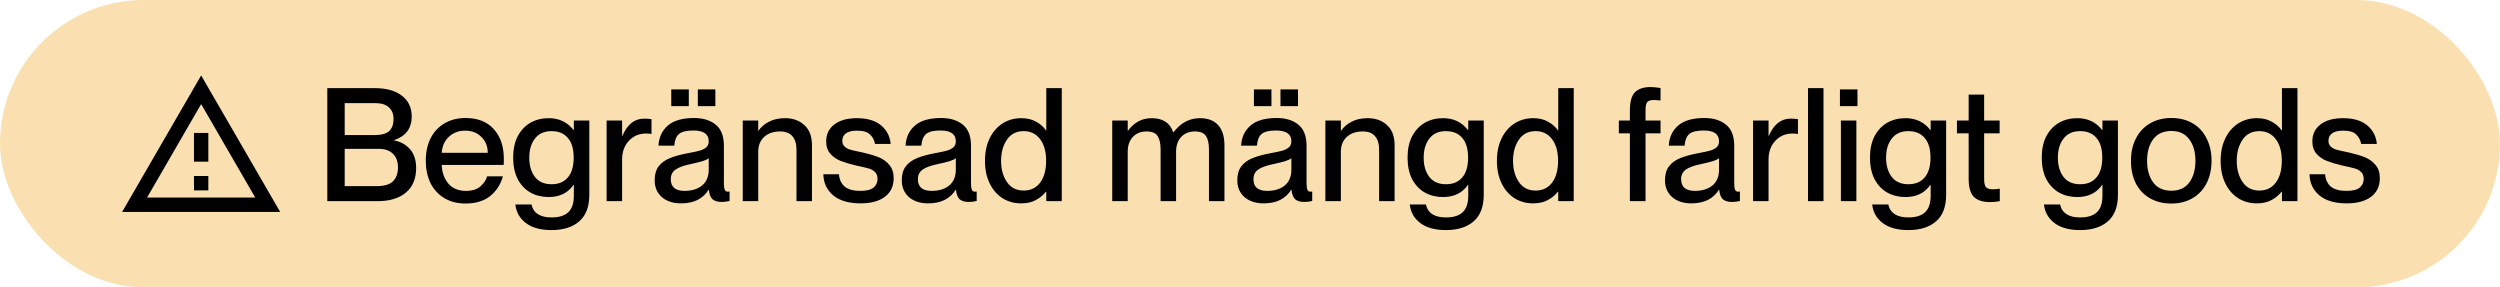 <svg width="348" height="40" viewBox="0 0 348 40" fill="none" xmlns="http://www.w3.org/2000/svg">
<rect width="348" height="40" rx="20" fill="#FAE0B1"/>
<path d="M28.433 14.239L28 13.492L27.567 14.239L20.037 27.25L19.603 28H20.47H35.53H36.397L35.963 27.25L28.433 14.239ZM17.867 29L28 11.498L38.133 29H17.867ZM27.5 26V25H28.5V26H27.5ZM27.5 22V19H28.5V22H27.5Z" fill="black" stroke="black"/>
<path d="M45.562 12.27H52.184C53.797 12.27 55.051 12.622 55.946 13.326C56.855 14.015 57.31 14.983 57.31 16.23C57.31 17.858 56.496 18.951 54.868 19.508V19.552C55.763 19.713 56.496 20.117 57.068 20.762C57.64 21.407 57.926 22.287 57.926 23.402C57.926 24.883 57.449 26.02 56.496 26.812C55.543 27.604 54.237 28 52.58 28H45.562V12.27ZM52.404 25.91C53.489 25.91 54.259 25.683 54.714 25.228C55.169 24.759 55.396 24.121 55.396 23.314C55.396 22.493 55.161 21.855 54.692 21.4C54.223 20.945 53.57 20.718 52.734 20.718H47.982V25.91H52.404ZM52.118 18.804C53.071 18.804 53.753 18.621 54.164 18.254C54.575 17.873 54.78 17.315 54.78 16.582C54.78 15.878 54.567 15.335 54.142 14.954C53.717 14.558 53.101 14.36 52.294 14.36H47.982V18.804H52.118ZM64.813 28.33C63.654 28.33 62.657 28.073 61.821 27.56C60.985 27.047 60.347 26.343 59.907 25.448C59.481 24.553 59.269 23.527 59.269 22.368C59.269 21.195 59.489 20.161 59.929 19.266C60.383 18.371 61.029 17.675 61.865 17.176C62.701 16.677 63.684 16.428 64.813 16.428C66.499 16.428 67.805 16.941 68.729 17.968C69.668 18.995 70.137 20.388 70.137 22.148C70.137 22.573 70.129 22.845 70.115 22.962H61.491C61.52 23.974 61.821 24.832 62.393 25.536C62.98 26.225 63.801 26.57 64.857 26.57C65.737 26.57 66.412 26.357 66.881 25.932C67.365 25.507 67.673 25.045 67.805 24.546H70.005C69.682 25.69 69.088 26.607 68.223 27.296C67.358 27.985 66.221 28.33 64.813 28.33ZM67.893 21.268C67.893 20.373 67.6 19.64 67.013 19.068C66.441 18.481 65.686 18.188 64.747 18.188C63.837 18.188 63.082 18.474 62.481 19.046C61.88 19.603 61.55 20.344 61.491 21.268H67.893ZM76.776 32.026C75.236 32.026 74.041 31.696 73.19 31.036C72.339 30.391 71.855 29.533 71.738 28.462H73.982C74.246 29.665 75.177 30.266 76.776 30.266C77.817 30.266 78.595 30.024 79.108 29.54C79.621 29.056 79.878 28.293 79.878 27.252V25.734H79.834C79.057 26.863 77.905 27.428 76.38 27.428C75.441 27.428 74.598 27.223 73.85 26.812C73.102 26.387 72.508 25.763 72.068 24.942C71.643 24.106 71.43 23.109 71.43 21.95C71.43 20.777 71.643 19.779 72.068 18.958C72.508 18.137 73.095 17.513 73.828 17.088C74.576 16.663 75.427 16.45 76.38 16.45C77.832 16.45 78.983 17 79.834 18.1H79.878V16.78H82.034V27.12C82.034 28.763 81.572 29.987 80.648 30.794C79.724 31.615 78.433 32.026 76.776 32.026ZM73.674 21.95C73.674 23.05 73.938 23.945 74.466 24.634C74.994 25.309 75.764 25.646 76.776 25.646C77.759 25.646 78.514 25.331 79.042 24.7C79.585 24.069 79.856 23.153 79.856 21.95C79.856 20.733 79.585 19.816 79.042 19.2C78.514 18.569 77.759 18.254 76.776 18.254C75.764 18.254 74.994 18.599 74.466 19.288C73.938 19.963 73.674 20.85 73.674 21.95ZM86.597 28H84.441V16.78H86.597V18.914H86.641C87.315 17.315 88.32 16.516 89.654 16.516C90.021 16.516 90.366 16.538 90.689 16.582V18.65C90.424 18.606 90.183 18.584 89.963 18.584C88.98 18.584 88.173 18.921 87.543 19.596C86.912 20.271 86.597 21.136 86.597 22.192V28ZM94.804 28.308C93.689 28.308 92.795 28.015 92.12 27.428C91.46 26.841 91.13 26.064 91.13 25.096C91.13 24.289 91.314 23.644 91.68 23.16C92.061 22.661 92.582 22.28 93.242 22.016C93.917 21.737 94.775 21.503 95.816 21.312C96.535 21.18 97.078 21.063 97.444 20.96C97.811 20.843 98.104 20.689 98.324 20.498C98.544 20.293 98.654 20.014 98.654 19.662C98.654 18.665 97.943 18.166 96.52 18.166C95.567 18.166 94.9 18.327 94.518 18.65C94.137 18.973 93.917 19.515 93.858 20.278H91.658C91.717 19.119 92.15 18.188 92.956 17.484C93.763 16.78 94.98 16.428 96.608 16.428C97.87 16.428 98.874 16.736 99.622 17.352C100.385 17.953 100.766 18.936 100.766 20.3V25.448C100.766 25.873 100.803 26.189 100.876 26.394C100.95 26.585 101.089 26.68 101.294 26.68L101.558 26.658V27.978C101.192 28.066 100.825 28.11 100.458 28.11C99.901 28.11 99.475 27.985 99.182 27.736C98.903 27.472 98.735 27.032 98.676 26.416H98.632C98.266 27.017 97.76 27.487 97.114 27.824C96.469 28.147 95.699 28.308 94.804 28.308ZM93.374 24.942C93.374 26.027 94.012 26.57 95.288 26.57C96.3 26.57 97.114 26.321 97.73 25.822C98.346 25.309 98.654 24.575 98.654 23.622V22.016C98.493 22.163 98.207 22.302 97.796 22.434C97.4 22.551 96.865 22.683 96.19 22.83C95.178 23.035 94.452 23.299 94.012 23.622C93.587 23.93 93.374 24.37 93.374 24.942ZM97.136 12.446H99.578V14.778H97.136V12.446ZM93.44 12.446H95.882V14.778H93.44V12.446ZM110.87 20.806C110.87 20.014 110.679 19.398 110.298 18.958C109.931 18.518 109.359 18.298 108.582 18.298C107.658 18.298 106.917 18.555 106.36 19.068C105.817 19.581 105.546 20.263 105.546 21.114V28H103.39V16.78H105.546V18.188H105.59C105.927 17.689 106.404 17.279 107.02 16.956C107.636 16.619 108.391 16.45 109.286 16.45C110.386 16.45 111.28 16.773 111.97 17.418C112.674 18.049 113.026 18.98 113.026 20.212V28H110.87V20.806ZM119.778 28.308C118.136 28.308 116.867 27.934 115.972 27.186C115.092 26.438 114.638 25.463 114.608 24.26H116.786C116.83 24.964 117.087 25.529 117.556 25.954C118.04 26.365 118.774 26.57 119.756 26.57C120.622 26.57 121.238 26.416 121.604 26.108C121.971 25.785 122.154 25.389 122.154 24.92C122.154 24.48 122.022 24.143 121.758 23.908C121.494 23.673 121.208 23.519 120.9 23.446C120.607 23.358 120.042 23.226 119.206 23.05C118.341 22.845 117.622 22.632 117.05 22.412C116.478 22.192 115.994 21.862 115.598 21.422C115.202 20.982 115.004 20.403 115.004 19.684C115.004 18.701 115.378 17.917 116.126 17.33C116.889 16.743 117.938 16.45 119.272 16.45C120.739 16.45 121.868 16.787 122.66 17.462C123.452 18.137 123.892 18.995 123.98 20.036H121.802C121.7 19.493 121.465 19.053 121.098 18.716C120.746 18.364 120.152 18.188 119.316 18.188C118.612 18.188 118.092 18.313 117.754 18.562C117.417 18.811 117.248 19.156 117.248 19.596C117.248 19.919 117.344 20.175 117.534 20.366C117.725 20.557 117.967 20.703 118.26 20.806C118.554 20.894 118.986 20.997 119.558 21.114C119.676 21.129 119.852 21.165 120.086 21.224C120.981 21.429 121.722 21.649 122.308 21.884C122.895 22.119 123.386 22.471 123.782 22.94C124.193 23.409 124.398 24.033 124.398 24.81C124.398 25.91 123.995 26.768 123.188 27.384C122.382 28 121.245 28.308 119.778 28.308ZM129.201 28.308C128.086 28.308 127.191 28.015 126.517 27.428C125.857 26.841 125.527 26.064 125.527 25.096C125.527 24.289 125.71 23.644 126.077 23.16C126.458 22.661 126.979 22.28 127.639 22.016C128.313 21.737 129.171 21.503 130.213 21.312C130.931 21.18 131.474 21.063 131.841 20.96C132.207 20.843 132.501 20.689 132.721 20.498C132.941 20.293 133.051 20.014 133.051 19.662C133.051 18.665 132.339 18.166 130.917 18.166C129.963 18.166 129.296 18.327 128.915 18.65C128.533 18.973 128.313 19.515 128.255 20.278H126.055C126.113 19.119 126.546 18.188 127.353 17.484C128.159 16.78 129.377 16.428 131.005 16.428C132.266 16.428 133.271 16.736 134.019 17.352C134.781 17.953 135.163 18.936 135.163 20.3V25.448C135.163 25.873 135.199 26.189 135.273 26.394C135.346 26.585 135.485 26.68 135.691 26.68L135.955 26.658V27.978C135.588 28.066 135.221 28.11 134.855 28.11C134.297 28.11 133.872 27.985 133.579 27.736C133.3 27.472 133.131 27.032 133.073 26.416H133.029C132.662 27.017 132.156 27.487 131.511 27.824C130.865 28.147 130.095 28.308 129.201 28.308ZM127.771 24.942C127.771 26.027 128.409 26.57 129.685 26.57C130.697 26.57 131.511 26.321 132.127 25.822C132.743 25.309 133.051 24.575 133.051 23.622V22.016C132.889 22.163 132.603 22.302 132.193 22.434C131.797 22.551 131.261 22.683 130.587 22.83C129.575 23.035 128.849 23.299 128.409 23.622C127.983 23.93 127.771 24.37 127.771 24.942ZM142.145 28.308C141.191 28.308 140.333 28.073 139.571 27.604C138.808 27.12 138.207 26.431 137.767 25.536C137.327 24.641 137.107 23.593 137.107 22.39C137.107 21.187 137.327 20.139 137.767 19.244C138.207 18.349 138.808 17.66 139.571 17.176C140.333 16.692 141.191 16.45 142.145 16.45C142.966 16.45 143.655 16.611 144.213 16.934C144.785 17.242 145.247 17.645 145.599 18.144H145.643V12.27H147.799V28H145.643V26.68H145.599C145.232 27.149 144.763 27.538 144.191 27.846C143.633 28.154 142.951 28.308 142.145 28.308ZM139.351 22.39C139.351 23.563 139.622 24.546 140.165 25.338C140.707 26.13 141.485 26.526 142.497 26.526C143.465 26.526 144.227 26.159 144.785 25.426C145.342 24.678 145.621 23.666 145.621 22.39C145.621 21.114 145.342 20.109 144.785 19.376C144.227 18.628 143.465 18.254 142.497 18.254C141.485 18.254 140.707 18.65 140.165 19.442C139.622 20.234 139.351 21.217 139.351 22.39ZM161.555 20.806C161.555 19.97 161.416 19.347 161.137 18.936C160.873 18.511 160.36 18.298 159.597 18.298C158.805 18.298 158.167 18.555 157.683 19.068C157.214 19.581 156.979 20.263 156.979 21.114V28H154.823V16.78H156.979V18.188H157.023C157.375 17.689 157.823 17.279 158.365 16.956C158.908 16.619 159.568 16.45 160.345 16.45C161.871 16.45 162.861 17.103 163.315 18.408H163.359C164.342 17.103 165.567 16.45 167.033 16.45C168.148 16.45 168.991 16.773 169.563 17.418C170.15 18.063 170.443 18.995 170.443 20.212V28H168.287V20.806C168.287 19.97 168.148 19.347 167.869 18.936C167.605 18.511 167.092 18.298 166.329 18.298C165.537 18.298 164.899 18.555 164.415 19.068C163.946 19.581 163.711 20.263 163.711 21.114V28H161.555V20.806ZM175.908 28.308C174.793 28.308 173.898 28.015 173.224 27.428C172.564 26.841 172.234 26.064 172.234 25.096C172.234 24.289 172.417 23.644 172.784 23.16C173.165 22.661 173.686 22.28 174.346 22.016C175.02 21.737 175.878 21.503 176.92 21.312C177.638 21.18 178.181 21.063 178.548 20.96C178.914 20.843 179.208 20.689 179.428 20.498C179.648 20.293 179.758 20.014 179.758 19.662C179.758 18.665 179.046 18.166 177.624 18.166C176.67 18.166 176.003 18.327 175.622 18.65C175.24 18.973 175.02 19.515 174.962 20.278H172.762C172.82 19.119 173.253 18.188 174.06 17.484C174.866 16.78 176.084 16.428 177.712 16.428C178.973 16.428 179.978 16.736 180.726 17.352C181.488 17.953 181.87 18.936 181.87 20.3V25.448C181.87 25.873 181.906 26.189 181.98 26.394C182.053 26.585 182.192 26.68 182.398 26.68L182.662 26.658V27.978C182.295 28.066 181.928 28.11 181.562 28.11C181.004 28.11 180.579 27.985 180.286 27.736C180.007 27.472 179.838 27.032 179.78 26.416H179.736C179.369 27.017 178.863 27.487 178.218 27.824C177.572 28.147 176.802 28.308 175.908 28.308ZM174.478 24.942C174.478 26.027 175.116 26.57 176.392 26.57C177.404 26.57 178.218 26.321 178.834 25.822C179.45 25.309 179.758 24.575 179.758 23.622V22.016C179.596 22.163 179.31 22.302 178.9 22.434C178.504 22.551 177.968 22.683 177.294 22.83C176.282 23.035 175.556 23.299 175.116 23.622C174.69 23.93 174.478 24.37 174.478 24.942ZM178.24 12.446H180.682V14.778H178.24V12.446ZM174.544 12.446H176.986V14.778H174.544V12.446ZM191.973 20.806C191.973 20.014 191.783 19.398 191.401 18.958C191.035 18.518 190.463 18.298 189.685 18.298C188.761 18.298 188.021 18.555 187.463 19.068C186.921 19.581 186.649 20.263 186.649 21.114V28H184.493V16.78H186.649V18.188H186.693C187.031 17.689 187.507 17.279 188.123 16.956C188.739 16.619 189.495 16.45 190.389 16.45C191.489 16.45 192.384 16.773 193.073 17.418C193.777 18.049 194.129 18.98 194.129 20.212V28H191.973V20.806ZM201.278 32.026C199.738 32.026 198.543 31.696 197.692 31.036C196.841 30.391 196.357 29.533 196.24 28.462H198.484C198.748 29.665 199.679 30.266 201.278 30.266C202.319 30.266 203.097 30.024 203.61 29.54C204.123 29.056 204.38 28.293 204.38 27.252V25.734H204.336C203.559 26.863 202.407 27.428 200.882 27.428C199.943 27.428 199.1 27.223 198.352 26.812C197.604 26.387 197.01 25.763 196.57 24.942C196.145 24.106 195.932 23.109 195.932 21.95C195.932 20.777 196.145 19.779 196.57 18.958C197.01 18.137 197.597 17.513 198.33 17.088C199.078 16.663 199.929 16.45 200.882 16.45C202.334 16.45 203.485 17 204.336 18.1H204.38V16.78H206.536V27.12C206.536 28.763 206.074 29.987 205.15 30.794C204.226 31.615 202.935 32.026 201.278 32.026ZM198.176 21.95C198.176 23.05 198.44 23.945 198.968 24.634C199.496 25.309 200.266 25.646 201.278 25.646C202.261 25.646 203.016 25.331 203.544 24.7C204.087 24.069 204.358 23.153 204.358 21.95C204.358 20.733 204.087 19.816 203.544 19.2C203.016 18.569 202.261 18.254 201.278 18.254C200.266 18.254 199.496 18.599 198.968 19.288C198.44 19.963 198.176 20.85 198.176 21.95ZM213.408 28.308C212.455 28.308 211.597 28.073 210.834 27.604C210.072 27.12 209.47 26.431 209.03 25.536C208.59 24.641 208.37 23.593 208.37 22.39C208.37 21.187 208.59 20.139 209.03 19.244C209.47 18.349 210.072 17.66 210.834 17.176C211.597 16.692 212.455 16.45 213.408 16.45C214.23 16.45 214.919 16.611 215.476 16.934C216.048 17.242 216.51 17.645 216.862 18.144H216.906V12.27H219.062V28H216.906V26.68H216.862C216.496 27.149 216.026 27.538 215.454 27.846C214.897 28.154 214.215 28.308 213.408 28.308ZM210.614 22.39C210.614 23.563 210.886 24.546 211.428 25.338C211.971 26.13 212.748 26.526 213.76 26.526C214.728 26.526 215.491 26.159 216.048 25.426C216.606 24.678 216.884 23.666 216.884 22.39C216.884 21.114 216.606 20.109 216.048 19.376C215.491 18.628 214.728 18.254 213.76 18.254C212.748 18.254 211.971 18.65 211.428 19.442C210.886 20.234 210.614 21.217 210.614 22.39ZM226.879 15.416C226.879 14.184 227.114 13.326 227.583 12.842C228.067 12.358 228.8 12.116 229.783 12.116C230.076 12.116 230.531 12.16 231.147 12.248V13.986C230.707 13.942 230.399 13.92 230.223 13.92C229.768 13.92 229.46 14.015 229.299 14.206C229.138 14.397 229.057 14.785 229.057 15.372V16.78H231.147V18.562H229.057V28H226.879V18.562H225.339V16.78H226.879V15.416ZM235.441 28.308C234.326 28.308 233.432 28.015 232.757 27.428C232.097 26.841 231.767 26.064 231.767 25.096C231.767 24.289 231.95 23.644 232.317 23.16C232.698 22.661 233.219 22.28 233.879 22.016C234.554 21.737 235.412 21.503 236.453 21.312C237.172 21.18 237.714 21.063 238.081 20.96C238.448 20.843 238.741 20.689 238.961 20.498C239.181 20.293 239.291 20.014 239.291 19.662C239.291 18.665 238.58 18.166 237.157 18.166C236.204 18.166 235.536 18.327 235.155 18.65C234.774 18.973 234.554 19.515 234.495 20.278H232.295C232.354 19.119 232.786 18.188 233.593 17.484C234.4 16.78 235.617 16.428 237.245 16.428C238.506 16.428 239.511 16.736 240.259 17.352C241.022 17.953 241.403 18.936 241.403 20.3V25.448C241.403 25.873 241.44 26.189 241.513 26.394C241.586 26.585 241.726 26.68 241.931 26.68L242.195 26.658V27.978C241.828 28.066 241.462 28.11 241.095 28.11C240.538 28.11 240.112 27.985 239.819 27.736C239.54 27.472 239.372 27.032 239.313 26.416H239.269C238.902 27.017 238.396 27.487 237.751 27.824C237.106 28.147 236.336 28.308 235.441 28.308ZM234.011 24.942C234.011 26.027 234.649 26.57 235.925 26.57C236.937 26.57 237.751 26.321 238.367 25.822C238.983 25.309 239.291 24.575 239.291 23.622V22.016C239.13 22.163 238.844 22.302 238.433 22.434C238.037 22.551 237.502 22.683 236.827 22.83C235.815 23.035 235.089 23.299 234.649 23.622C234.224 23.93 234.011 24.37 234.011 24.942ZM246.182 28H244.026V16.78H246.182V18.914H246.226C246.901 17.315 247.906 16.516 249.24 16.516C249.607 16.516 249.952 16.538 250.274 16.582V18.65C250.01 18.606 249.768 18.584 249.548 18.584C248.566 18.584 247.759 18.921 247.128 19.596C246.498 20.271 246.182 21.136 246.182 22.192V28ZM251.675 12.27H253.831V28H251.675V12.27ZM256.251 16.78H258.407V28H256.251V16.78ZM256.119 12.446H258.561V14.778H256.119V12.446ZM265.645 32.026C264.105 32.026 262.91 31.696 262.059 31.036C261.209 30.391 260.725 29.533 260.607 28.462H262.851C263.115 29.665 264.047 30.266 265.645 30.266C266.687 30.266 267.464 30.024 267.977 29.54C268.491 29.056 268.747 28.293 268.747 27.252V25.734H268.703C267.926 26.863 266.775 27.428 265.249 27.428C264.311 27.428 263.467 27.223 262.719 26.812C261.971 26.387 261.377 25.763 260.937 24.942C260.512 24.106 260.299 23.109 260.299 21.95C260.299 20.777 260.512 19.779 260.937 18.958C261.377 18.137 261.964 17.513 262.697 17.088C263.445 16.663 264.296 16.45 265.249 16.45C266.701 16.45 267.853 17 268.703 18.1H268.747V16.78H270.903V27.12C270.903 28.763 270.441 29.987 269.517 30.794C268.593 31.615 267.303 32.026 265.645 32.026ZM262.543 21.95C262.543 23.05 262.807 23.945 263.335 24.634C263.863 25.309 264.633 25.646 265.645 25.646C266.628 25.646 267.383 25.331 267.911 24.7C268.454 24.069 268.725 23.153 268.725 21.95C268.725 20.733 268.454 19.816 267.911 19.2C267.383 18.569 266.628 18.254 265.645 18.254C264.633 18.254 263.863 18.599 263.335 19.288C262.807 19.963 262.543 20.85 262.543 21.95ZM277.006 28.132C276.008 28.132 275.26 27.89 274.762 27.406C274.278 26.922 274.036 26.064 274.036 24.832V18.562H272.408V16.78H274.036V13.172H276.192V16.78H278.348V18.562H276.192V24.898C276.192 25.47 276.28 25.859 276.456 26.064C276.646 26.255 276.976 26.35 277.446 26.35C277.724 26.35 278.032 26.321 278.37 26.262V28C277.93 28.088 277.475 28.132 277.006 28.132ZM289.557 32.026C288.017 32.026 286.822 31.696 285.971 31.036C285.121 30.391 284.637 29.533 284.519 28.462H286.763C287.027 29.665 287.959 30.266 289.557 30.266C290.599 30.266 291.376 30.024 291.889 29.54C292.403 29.056 292.659 28.293 292.659 27.252V25.734H292.615C291.838 26.863 290.687 27.428 289.161 27.428C288.223 27.428 287.379 27.223 286.631 26.812C285.883 26.387 285.289 25.763 284.849 24.942C284.424 24.106 284.211 23.109 284.211 21.95C284.211 20.777 284.424 19.779 284.849 18.958C285.289 18.137 285.876 17.513 286.609 17.088C287.357 16.663 288.208 16.45 289.161 16.45C290.613 16.45 291.765 17 292.615 18.1H292.659V16.78H294.815V27.12C294.815 28.763 294.353 29.987 293.429 30.794C292.505 31.615 291.215 32.026 289.557 32.026ZM286.455 21.95C286.455 23.05 286.719 23.945 287.247 24.634C287.775 25.309 288.545 25.646 289.557 25.646C290.54 25.646 291.295 25.331 291.823 24.7C292.366 24.069 292.637 23.153 292.637 21.95C292.637 20.733 292.366 19.816 291.823 19.2C291.295 18.569 290.54 18.254 289.557 18.254C288.545 18.254 287.775 18.599 287.247 19.288C286.719 19.963 286.455 20.85 286.455 21.95ZM302.238 28.33C301.094 28.33 300.096 28.081 299.246 27.582C298.395 27.083 297.742 26.387 297.288 25.492C296.848 24.597 296.628 23.563 296.628 22.39C296.628 21.217 296.855 20.183 297.31 19.288C297.764 18.393 298.41 17.697 299.246 17.198C300.096 16.685 301.101 16.428 302.26 16.428C303.404 16.428 304.394 16.677 305.23 17.176C306.08 17.675 306.726 18.379 307.166 19.288C307.62 20.183 307.848 21.209 307.848 22.368C307.848 23.541 307.62 24.583 307.166 25.492C306.711 26.387 306.058 27.083 305.208 27.582C304.372 28.081 303.382 28.33 302.238 28.33ZM298.872 22.39C298.872 23.622 299.158 24.627 299.73 25.404C300.302 26.167 301.145 26.548 302.26 26.548C303.36 26.548 304.188 26.167 304.746 25.404C305.318 24.627 305.604 23.622 305.604 22.39C305.604 21.158 305.318 20.161 304.746 19.398C304.188 18.621 303.36 18.232 302.26 18.232C301.145 18.232 300.302 18.613 299.73 19.376C299.158 20.139 298.872 21.143 298.872 22.39ZM314.149 28.308C313.195 28.308 312.337 28.073 311.575 27.604C310.812 27.12 310.211 26.431 309.771 25.536C309.331 24.641 309.111 23.593 309.111 22.39C309.111 21.187 309.331 20.139 309.771 19.244C310.211 18.349 310.812 17.66 311.575 17.176C312.337 16.692 313.195 16.45 314.149 16.45C314.97 16.45 315.659 16.611 316.217 16.934C316.789 17.242 317.251 17.645 317.603 18.144H317.647V12.27H319.803V28H317.647V26.68H317.603C317.236 27.149 316.767 27.538 316.195 27.846C315.637 28.154 314.955 28.308 314.149 28.308ZM311.355 22.39C311.355 23.563 311.626 24.546 312.169 25.338C312.711 26.13 313.489 26.526 314.501 26.526C315.469 26.526 316.231 26.159 316.789 25.426C317.346 24.678 317.625 23.666 317.625 22.39C317.625 21.114 317.346 20.109 316.789 19.376C316.231 18.628 315.469 18.254 314.501 18.254C313.489 18.254 312.711 18.65 312.169 19.442C311.626 20.234 311.355 21.217 311.355 22.39ZM326.652 28.308C325.009 28.308 323.74 27.934 322.846 27.186C321.966 26.438 321.511 25.463 321.482 24.26H323.66C323.704 24.964 323.96 25.529 324.43 25.954C324.914 26.365 325.647 26.57 326.63 26.57C327.495 26.57 328.111 26.416 328.478 26.108C328.844 25.785 329.028 25.389 329.028 24.92C329.028 24.48 328.896 24.143 328.632 23.908C328.368 23.673 328.082 23.519 327.774 23.446C327.48 23.358 326.916 23.226 326.08 23.05C325.214 22.845 324.496 22.632 323.924 22.412C323.352 22.192 322.868 21.862 322.472 21.422C322.076 20.982 321.878 20.403 321.878 19.684C321.878 18.701 322.252 17.917 323 17.33C323.762 16.743 324.811 16.45 326.146 16.45C327.612 16.45 328.742 16.787 329.534 17.462C330.326 18.137 330.766 18.995 330.854 20.036H328.676C328.573 19.493 328.338 19.053 327.972 18.716C327.62 18.364 327.026 18.188 326.19 18.188C325.486 18.188 324.965 18.313 324.628 18.562C324.29 18.811 324.122 19.156 324.122 19.596C324.122 19.919 324.217 20.175 324.408 20.366C324.598 20.557 324.84 20.703 325.134 20.806C325.427 20.894 325.86 20.997 326.432 21.114C326.549 21.129 326.725 21.165 326.96 21.224C327.854 21.429 328.595 21.649 329.182 21.884C329.768 22.119 330.26 22.471 330.656 22.94C331.066 23.409 331.272 24.033 331.272 24.81C331.272 25.91 330.868 26.768 330.062 27.384C329.255 28 328.118 28.308 326.652 28.308Z" fill="black"/>
</svg>

